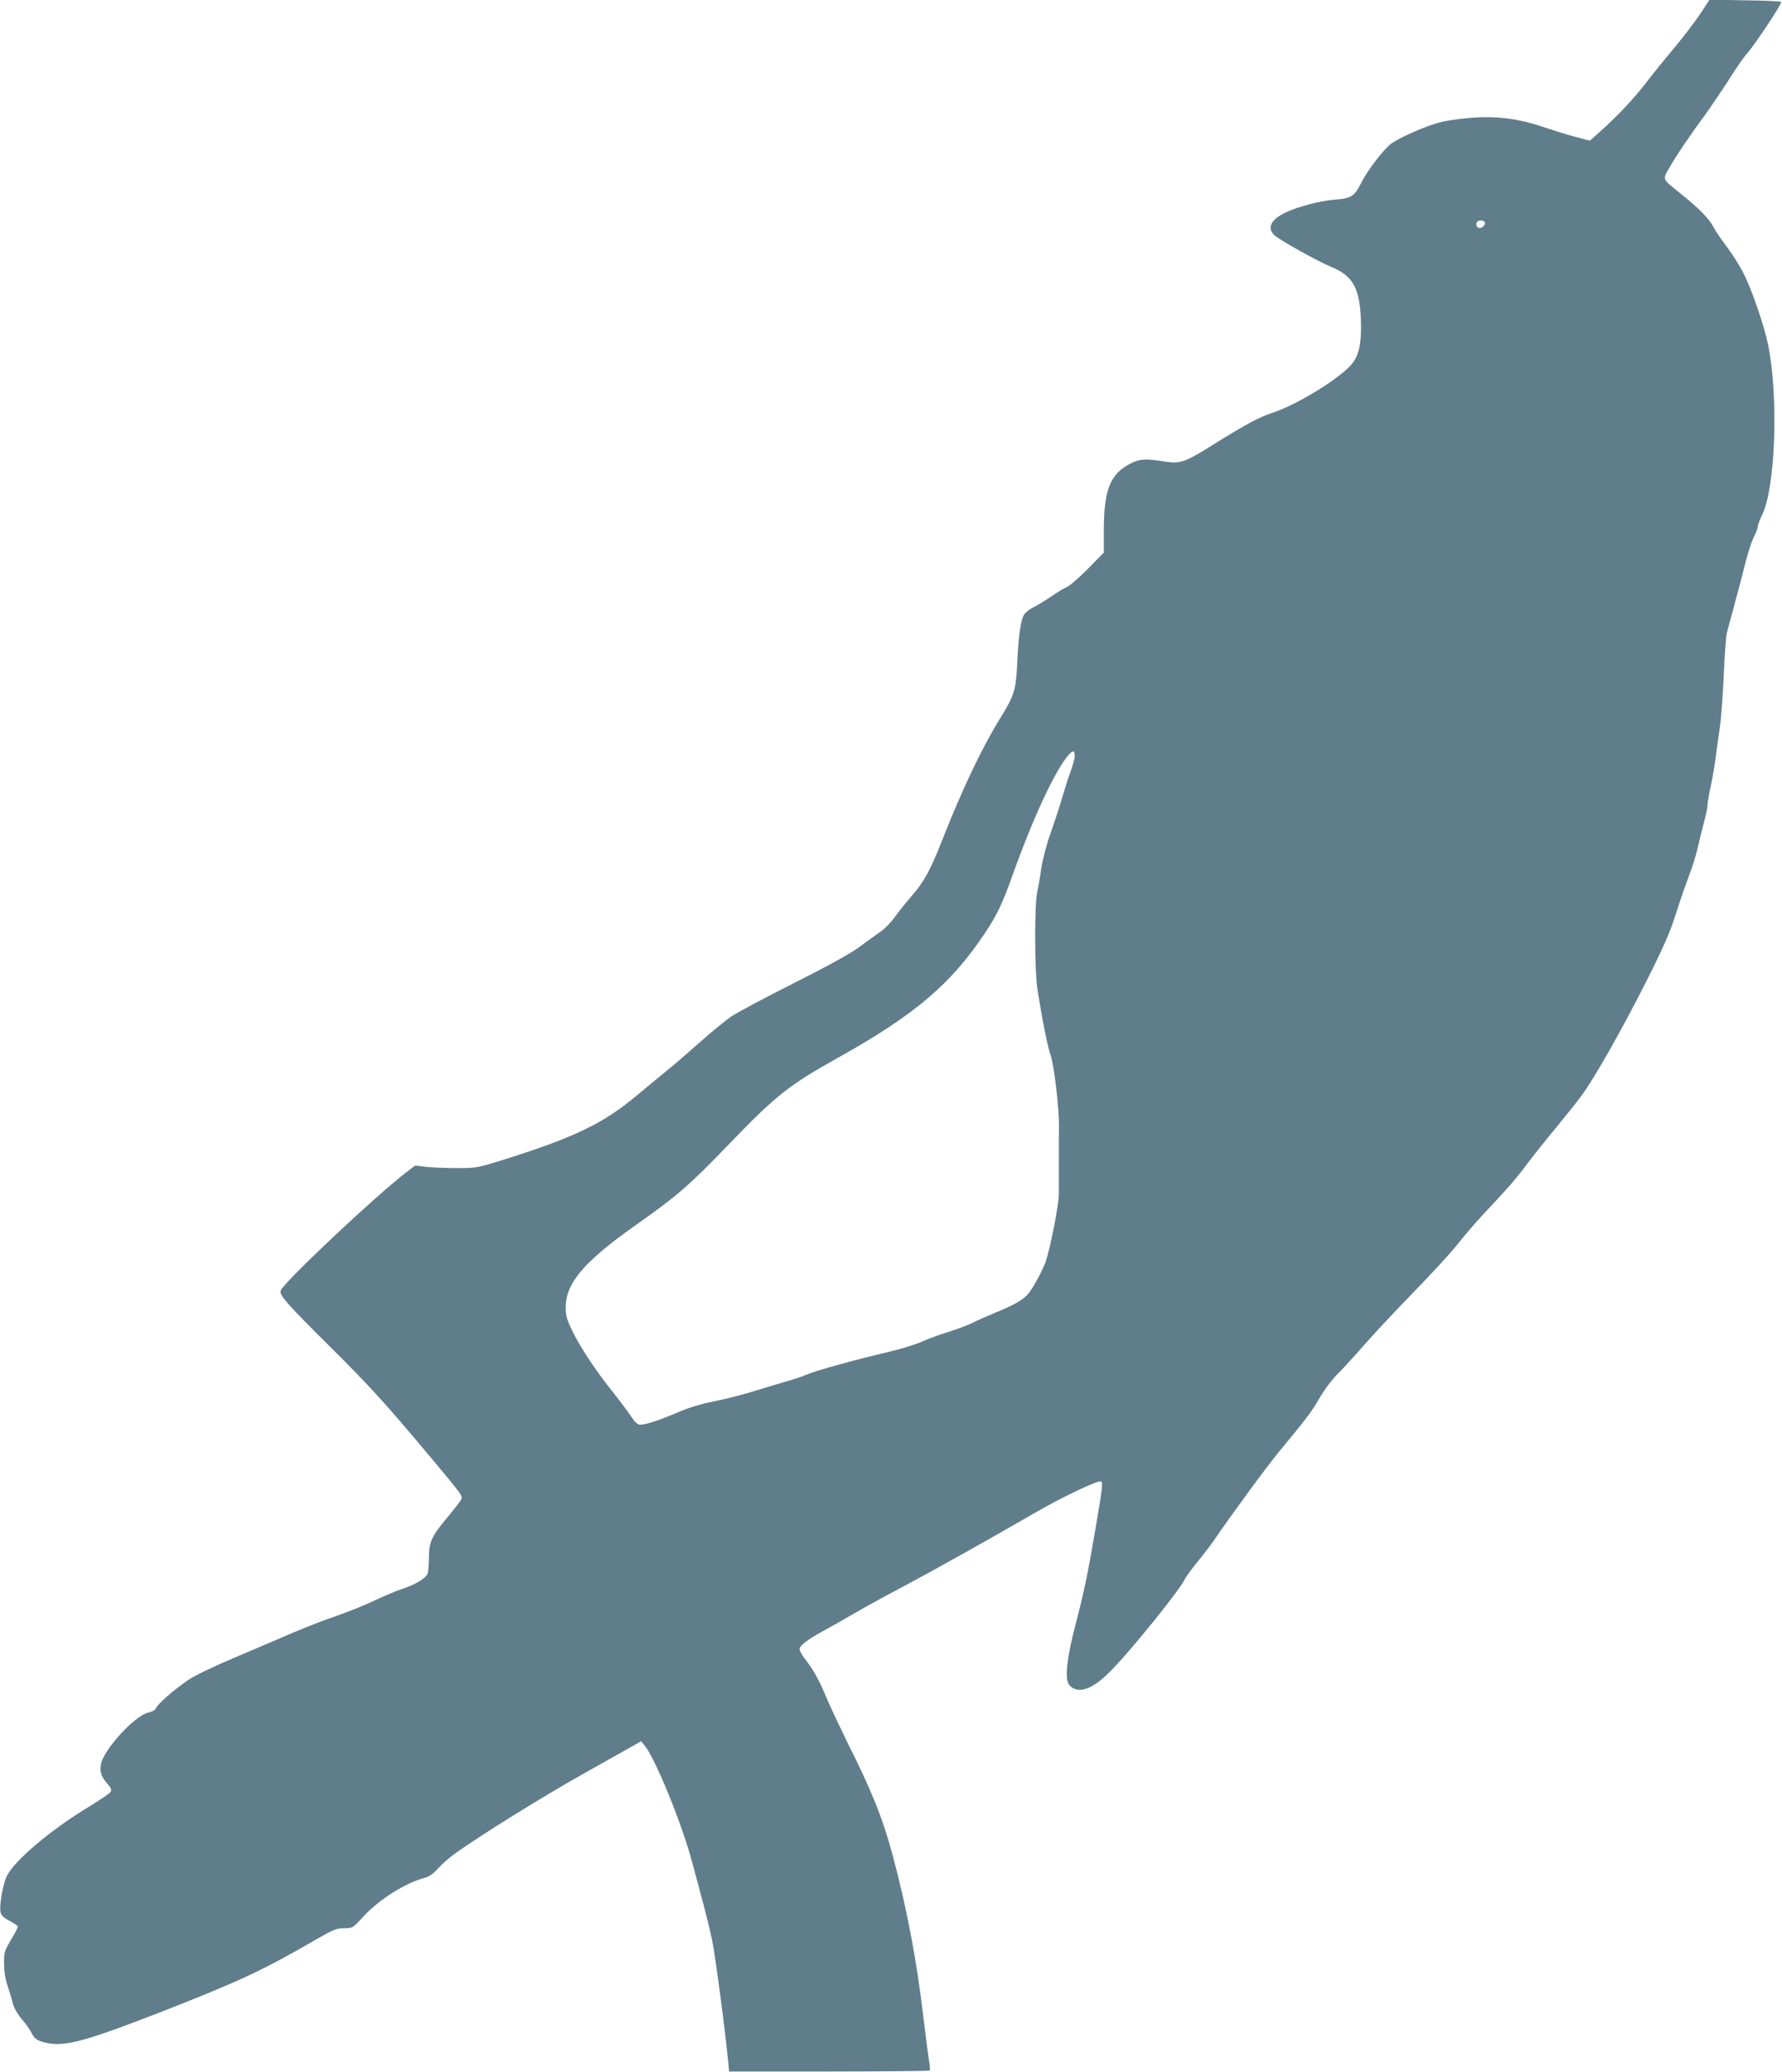<?xml version="1.0" standalone="no"?>
<!DOCTYPE svg PUBLIC "-//W3C//DTD SVG 20010904//EN"
 "http://www.w3.org/TR/2001/REC-SVG-20010904/DTD/svg10.dtd">
<svg version="1.0" xmlns="http://www.w3.org/2000/svg"
 width="1101pt" height="1280pt" viewBox="0 0 1101 1280"
 preserveAspectRatio="xMidYMid meet">
<g transform="translate(0,1280) scale(0.1,-0.1)"
fill="#607d8b" stroke="none">
<path d="M10504 12713 c-32 -48 -104 -142 -159 -208 -56 -66 -132 -160 -170
-210 -74 -97 -181 -212 -286 -305 l-66 -59 -91 24 c-50 13 -135 40 -189 58
-163 56 -306 74 -479 57 -60 -5 -137 -17 -169 -26 -76 -19 -238 -89 -292 -126
-48 -32 -151 -164 -193 -248 -42 -83 -62 -96 -163 -103 -89 -7 -227 -43 -301
-78 -94 -44 -120 -97 -72 -142 32 -30 269 -162 354 -197 130 -54 172 -129 180
-320 5 -139 -8 -213 -49 -270 -62 -86 -342 -260 -501 -311 -77 -25 -168 -74
-363 -196 -178 -111 -202 -119 -304 -103 -113 18 -150 16 -206 -13 -126 -64
-165 -162 -165 -415 l0 -135 -96 -98 c-53 -54 -113 -106 -133 -115 -20 -9 -63
-35 -96 -58 -33 -23 -82 -53 -108 -66 -27 -13 -55 -36 -62 -50 -20 -39 -33
-135 -40 -295 -8 -168 -18 -201 -108 -346 -109 -176 -231 -432 -352 -739 -77
-196 -115 -266 -194 -356 -36 -42 -84 -101 -105 -132 -22 -30 -60 -69 -85 -86
-24 -17 -83 -59 -130 -94 -58 -43 -191 -116 -411 -227 -179 -90 -353 -183
-387 -207 -34 -24 -115 -90 -180 -148 -65 -58 -161 -141 -213 -183 -52 -43
-138 -113 -190 -157 -202 -169 -383 -256 -815 -392 -167 -52 -172 -53 -295
-53 -69 0 -154 4 -190 8 l-65 8 -56 -43 c-192 -147 -759 -681 -775 -730 -9
-28 40 -83 307 -348 243 -241 341 -349 610 -670 211 -252 210 -251 197 -275
-6 -11 -43 -58 -82 -105 -99 -118 -116 -155 -116 -251 0 -43 -4 -88 -9 -101
-10 -27 -87 -72 -159 -93 -28 -9 -103 -40 -168 -71 -66 -31 -171 -73 -235 -95
-64 -21 -183 -67 -265 -102 -82 -36 -248 -106 -368 -157 -126 -53 -248 -112
-285 -138 -86 -59 -188 -148 -196 -171 -4 -12 -22 -23 -52 -30 -84 -22 -272
-228 -289 -317 -9 -47 1 -78 38 -120 25 -28 29 -39 21 -52 -5 -9 -68 -52 -139
-95 -238 -144 -462 -336 -504 -429 -24 -55 -46 -184 -36 -221 4 -19 21 -34 56
-52 28 -14 50 -30 50 -36 0 -6 -19 -43 -43 -82 -40 -68 -42 -76 -42 -147 1
-50 8 -96 23 -140 12 -36 27 -84 32 -108 7 -25 29 -63 56 -95 24 -28 51 -66
59 -84 18 -38 38 -50 102 -63 111 -21 244 16 703 195 481 188 623 254 959 449
102 58 121 66 167 66 52 0 53 0 121 74 95 103 256 205 373 236 32 9 56 25 89
62 25 27 73 69 106 92 164 117 550 356 800 496 154 87 295 166 313 176 l33 19
21 -25 c66 -80 231 -484 293 -717 15 -54 44 -163 65 -243 22 -80 49 -190 60
-245 19 -92 79 -544 97 -730 l8 -80 617 0 c339 0 619 3 622 6 3 3 2 28 -3 55
-5 27 -21 150 -36 274 -40 346 -103 679 -191 1005 -62 230 -127 391 -284 704
-42 86 -96 201 -120 256 -49 118 -79 172 -131 241 -22 28 -39 58 -39 67 0 22
47 58 137 108 43 23 130 72 193 109 63 37 203 114 310 170 199 106 508 279
820 459 153 89 367 191 399 191 17 0 14 -33 -29 -283 -51 -299 -70 -390 -126
-606 -53 -204 -66 -326 -40 -365 10 -15 29 -28 51 -32 56 -10 129 32 221 129
132 137 425 502 444 553 5 11 39 58 77 105 38 46 84 107 103 134 96 142 324
453 399 544 176 213 203 248 254 336 29 51 78 115 113 150 33 33 109 116 169
185 61 69 196 213 300 320 105 107 227 240 271 295 43 55 113 136 154 180 157
167 203 219 274 314 41 54 120 154 177 222 56 68 128 158 160 201 80 108 250
408 405 715 104 207 142 294 179 410 26 82 62 187 81 235 19 48 43 127 54 175
11 48 29 121 40 162 11 41 20 86 20 100 0 14 9 67 20 116 11 50 24 128 30 175
6 47 17 128 25 180 8 52 19 199 25 325 5 127 14 248 20 270 6 22 29 105 50
185 22 80 51 191 65 248 14 56 36 125 50 152 14 27 25 57 25 66 0 10 13 45 29
78 81 169 100 732 35 1047 -23 115 -104 350 -152 441 -24 48 -71 122 -104 165
-33 43 -70 98 -83 123 -26 50 -91 116 -205 207 -111 89 -108 83 -70 150 42 74
135 213 221 328 36 50 103 149 149 220 45 72 97 147 116 167 48 54 217 309
209 316 -4 4 -105 9 -225 10 l-218 4 -58 -89z m-1329 -1292 c0 -8 -8 -19 -17
-25 -22 -13 -44 5 -34 29 7 20 51 16 51 -4z m-2535 -3291 c0 -16 -12 -60 -26
-97 -14 -37 -38 -113 -54 -168 -16 -55 -48 -152 -70 -214 -23 -63 -47 -156
-55 -206 -7 -50 -19 -120 -27 -156 -17 -83 -16 -483 1 -594 29 -187 64 -364
83 -415 20 -58 52 -326 51 -435 -1 -33 -1 -130 -1 -215 0 -85 0 -177 0 -205 0
-70 -58 -359 -84 -425 -28 -70 -83 -168 -111 -198 -31 -33 -91 -67 -193 -108
-48 -20 -113 -48 -144 -64 -30 -15 -96 -40 -145 -55 -50 -15 -124 -42 -165
-60 -41 -19 -133 -47 -205 -64 -206 -48 -455 -117 -510 -141 -27 -12 -88 -32
-135 -45 -47 -14 -136 -40 -199 -60 -62 -19 -170 -47 -238 -60 -83 -17 -157
-39 -226 -69 -109 -47 -197 -76 -232 -76 -16 0 -33 16 -57 53 -19 29 -72 99
-117 156 -104 130 -200 275 -248 377 -31 64 -38 90 -38 139 0 149 114 283 430
506 261 184 327 241 580 503 292 303 366 361 680 537 464 259 691 451 900 765
76 115 106 176 173 364 129 359 263 645 345 738 27 30 37 28 37 -8z"/>
</g>
</svg>
